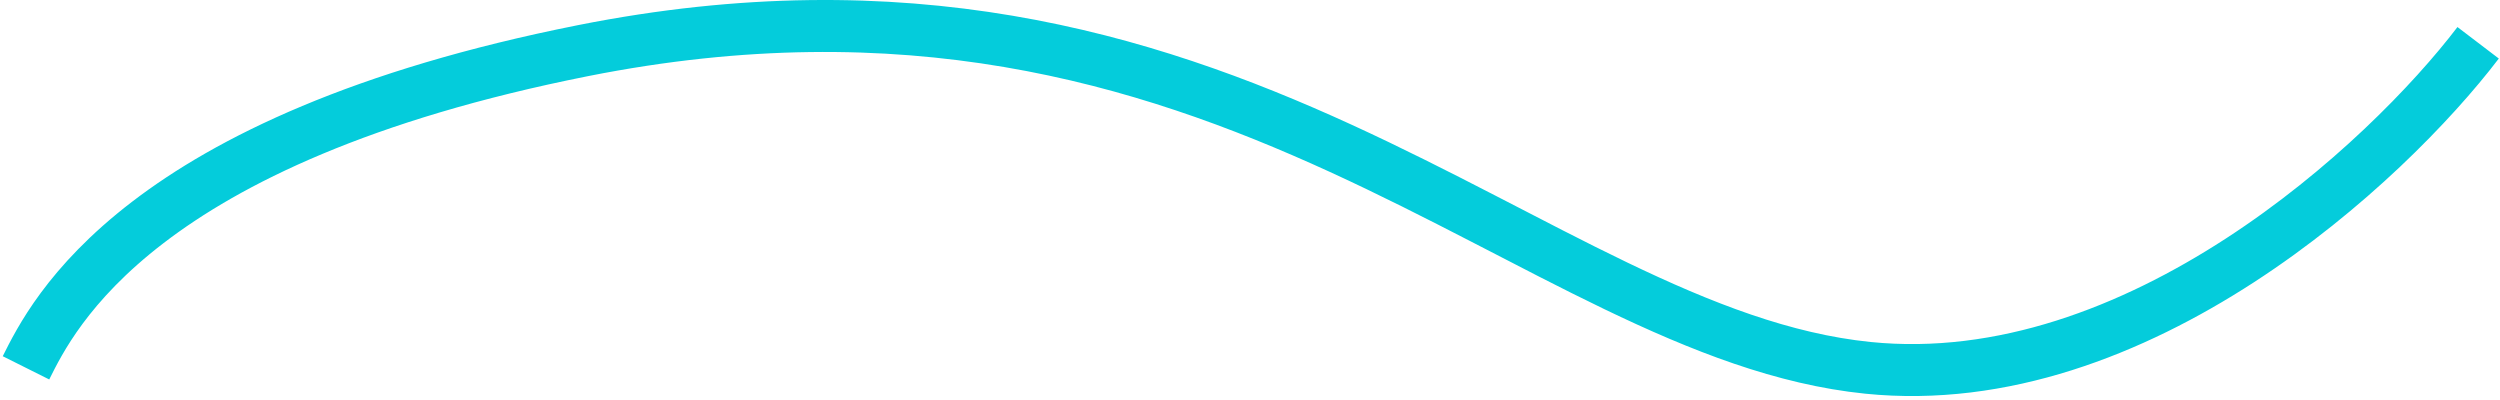 <?xml version="1.0" encoding="utf-8"?>
<svg xmlns="http://www.w3.org/2000/svg" fill="none" height="100%" overflow="visible" preserveAspectRatio="none" style="display: block;" viewBox="0 0 481 77" width="100%">
<path d="M476.793 8.234C459.237 31.275 411.18 76.04 359.393 70.773C294.659 64.19 236.111 -14.899 112.178 9.742C26.667 26.745 10.12 60.533 5 70.773" id="Vector 136" stroke="#04CCDB" stroke-width="10"/>
</svg>